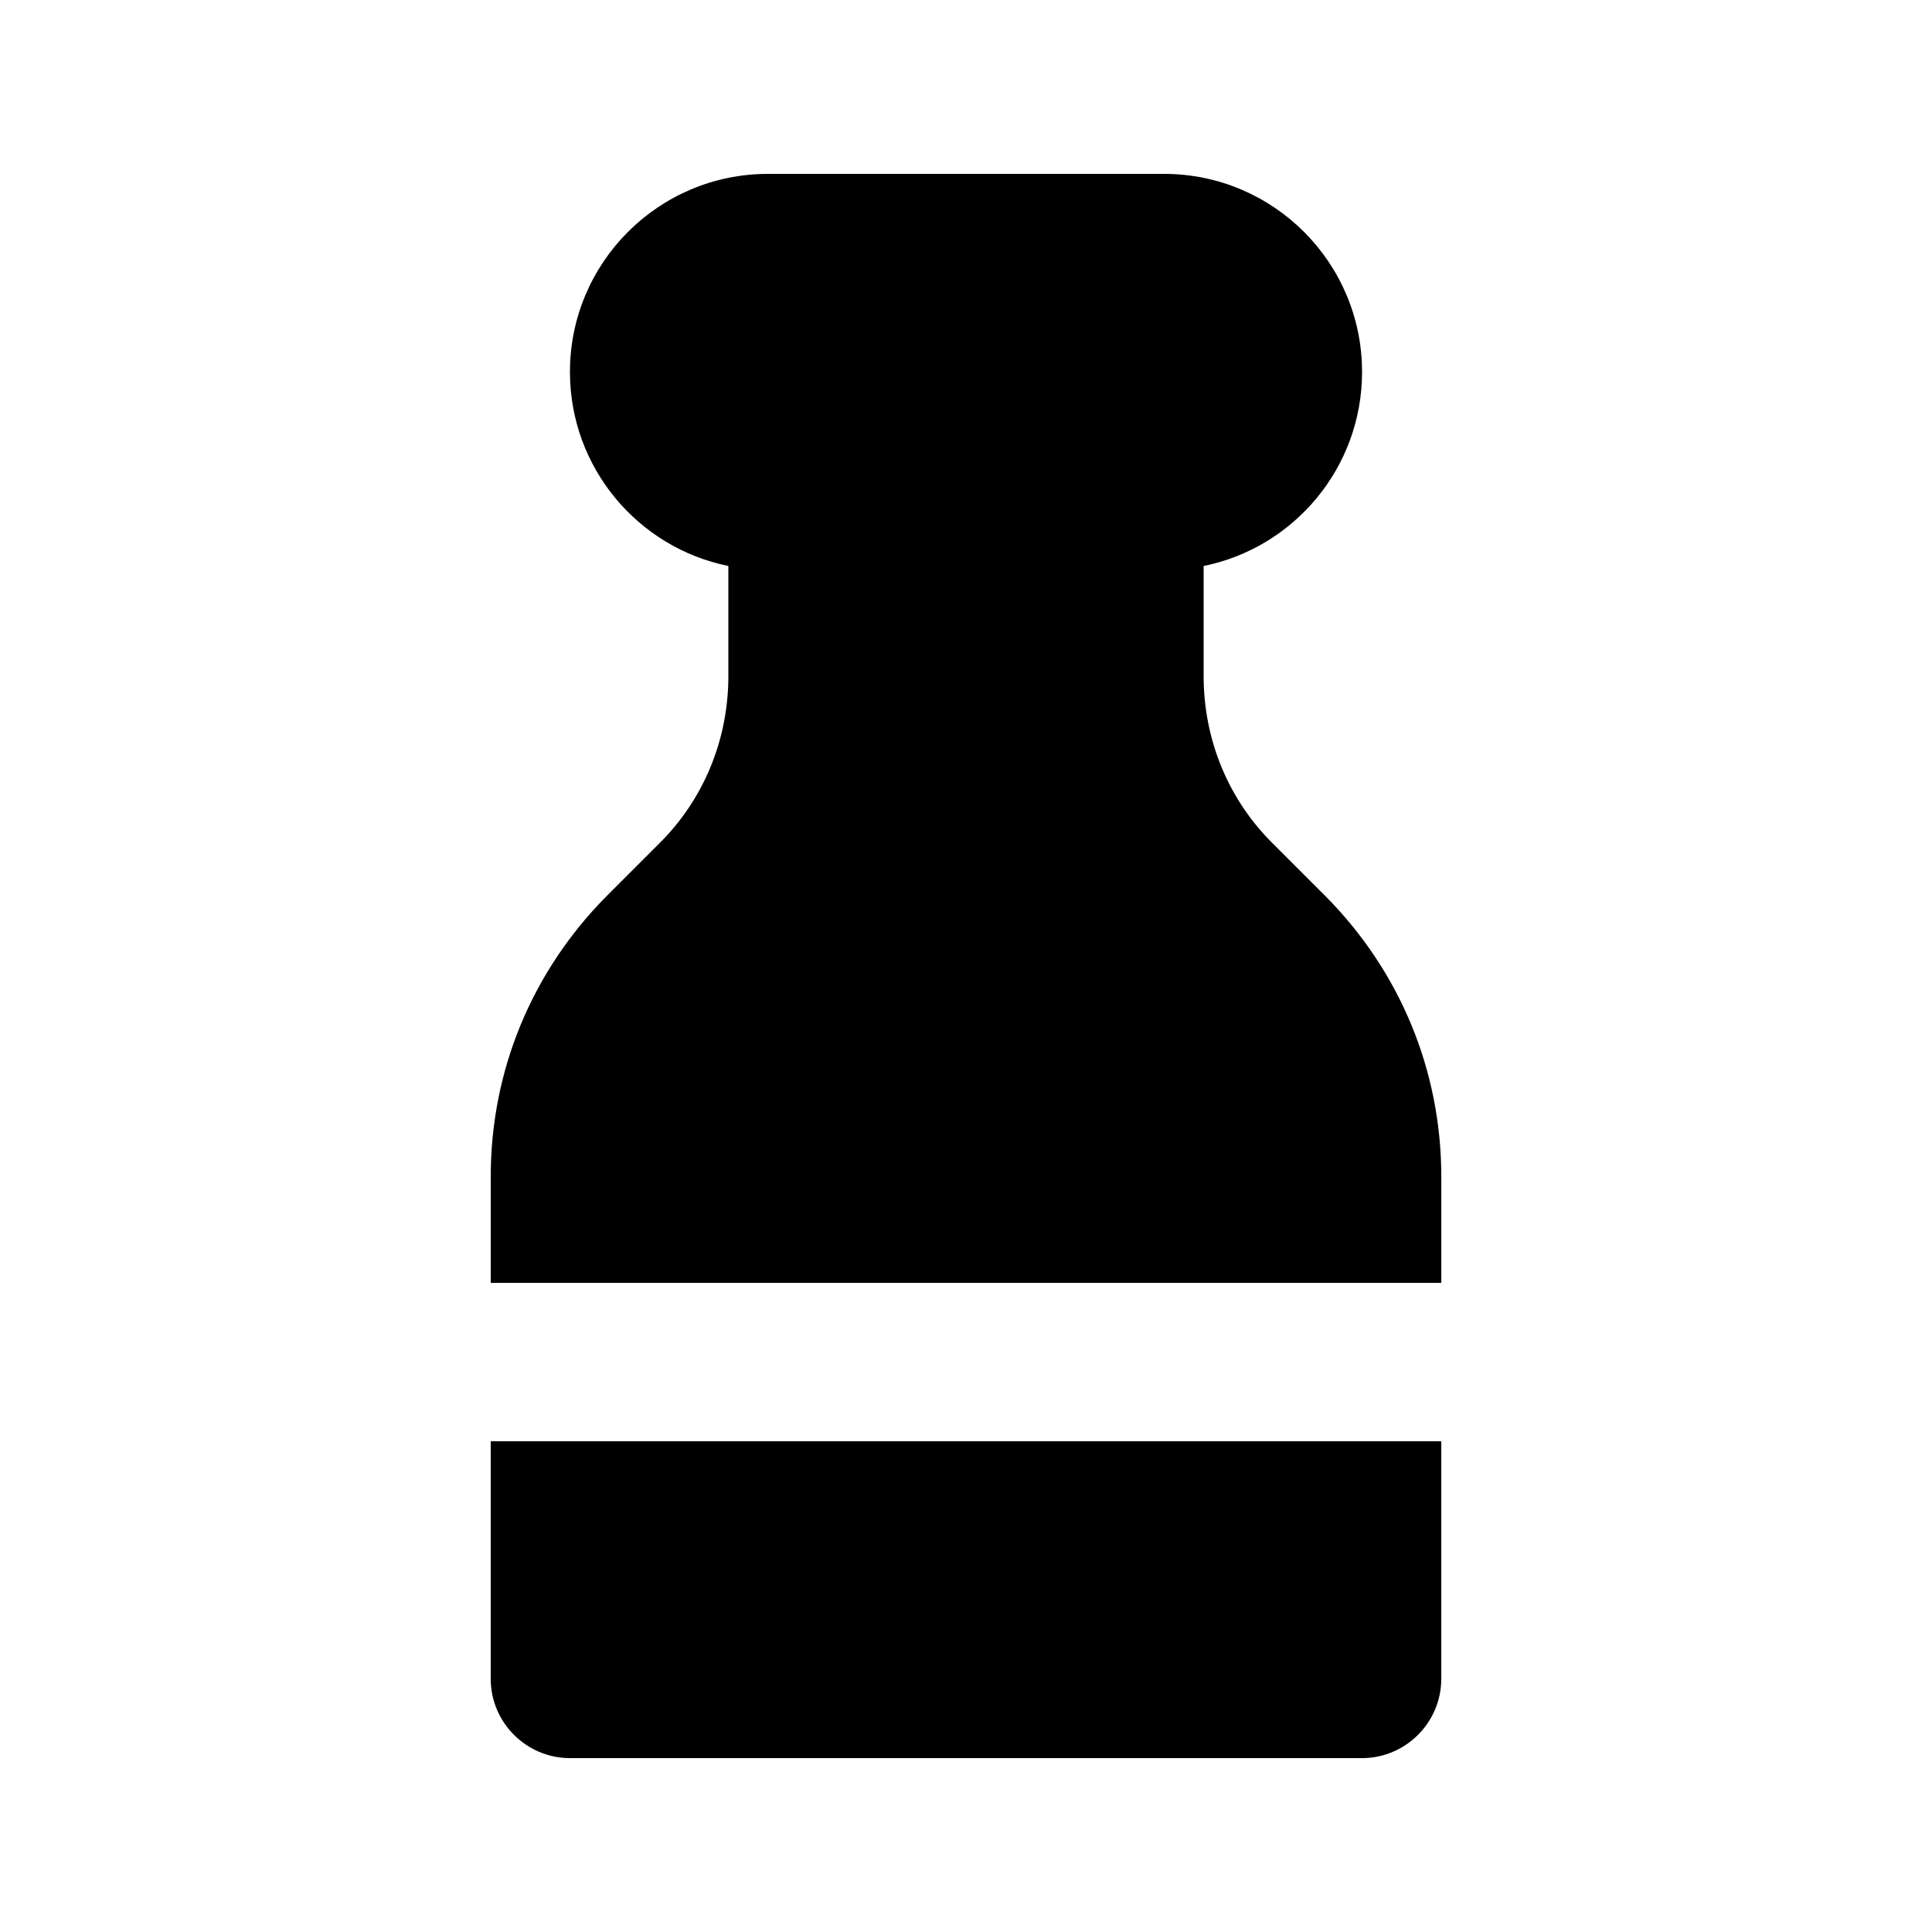 <?xml version="1.0" encoding="UTF-8"?>
<!-- Uploaded to: ICON Repo, www.svgrepo.com, Generator: ICON Repo Mixer Tools -->
<svg fill="#000000" width="800px" height="800px" version="1.1" viewBox="144 144 512 512" xmlns="http://www.w3.org/2000/svg">
 <g>
  <path d="m495.3 381.53-13.855-13.855c-11.965-11.758-18.469-27.711-18.469-44.504v-29.18c23.93-4.828 41.984-26.031 41.984-51.43-0.004-28.969-23.512-52.48-52.48-52.48h-104.96c-28.969 0-52.48 23.512-52.48 52.48 0 25.402 18.055 46.602 41.984 51.43v29.18c0 16.793-6.508 32.746-18.473 44.504l-13.855 13.855c-19.734 19.941-30.648 46.18-30.648 74.309v28.129h251.91v-28.129c-0.004-28.129-10.918-54.367-30.652-74.309z"/>
  <path d="m316.03 525.95h-41.984v62.977c0 11.547 9.445 20.992 20.992 20.992h209.92c11.547 0 20.992-9.445 20.992-20.992v-62.977z"/>
 </g>
</svg>